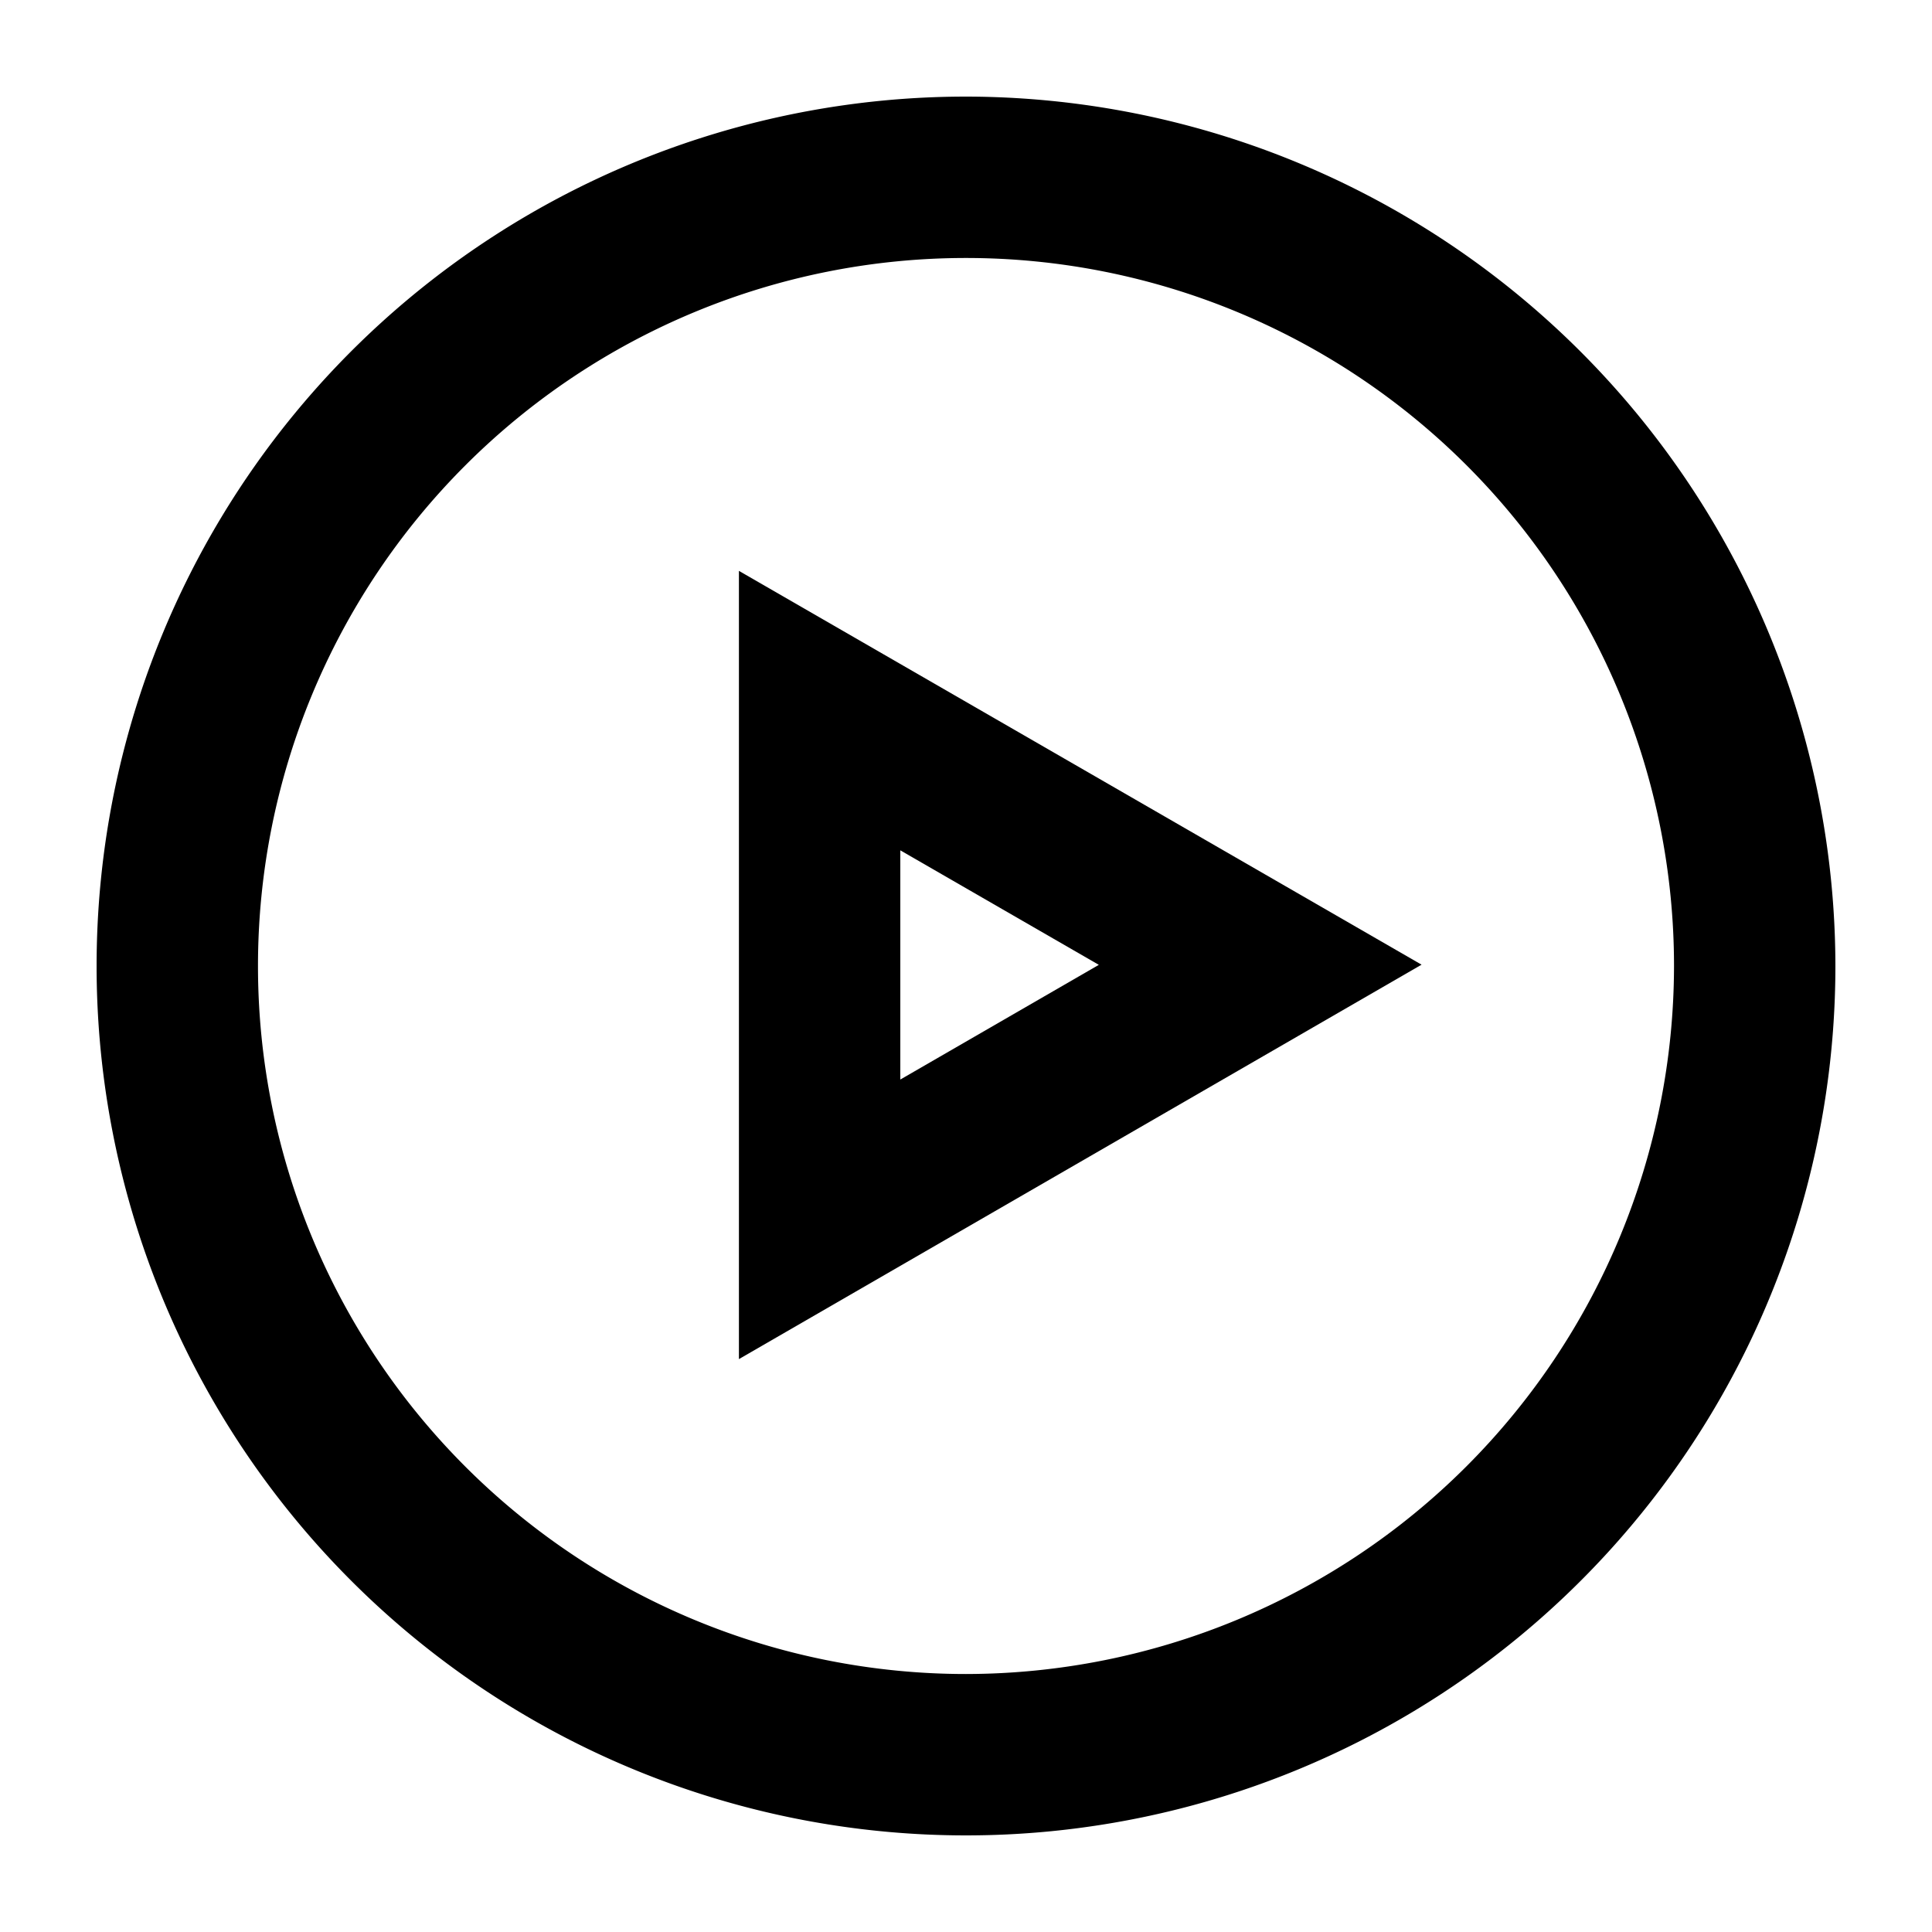 <?xml version="1.0" encoding="UTF-8"?>
<svg xmlns="http://www.w3.org/2000/svg" viewBox="0 0 60 60"><path d="M27.96 26.408l6.165 3.556-6.165 3.562v-7.118zm-5.012 15.8l21.2-12.249-21.2-12.23v24.48z" style="fill: #000000;"/><path d="M30 51.988A21.988 21.988 0 1 1 51.988 30 22.014 22.014 0 0 1 30 51.988zM30 3a27 27 0 1 0 27 27A27.03 27.03 0 0 0 30 3z" style="fill: #000000;"/></svg>
